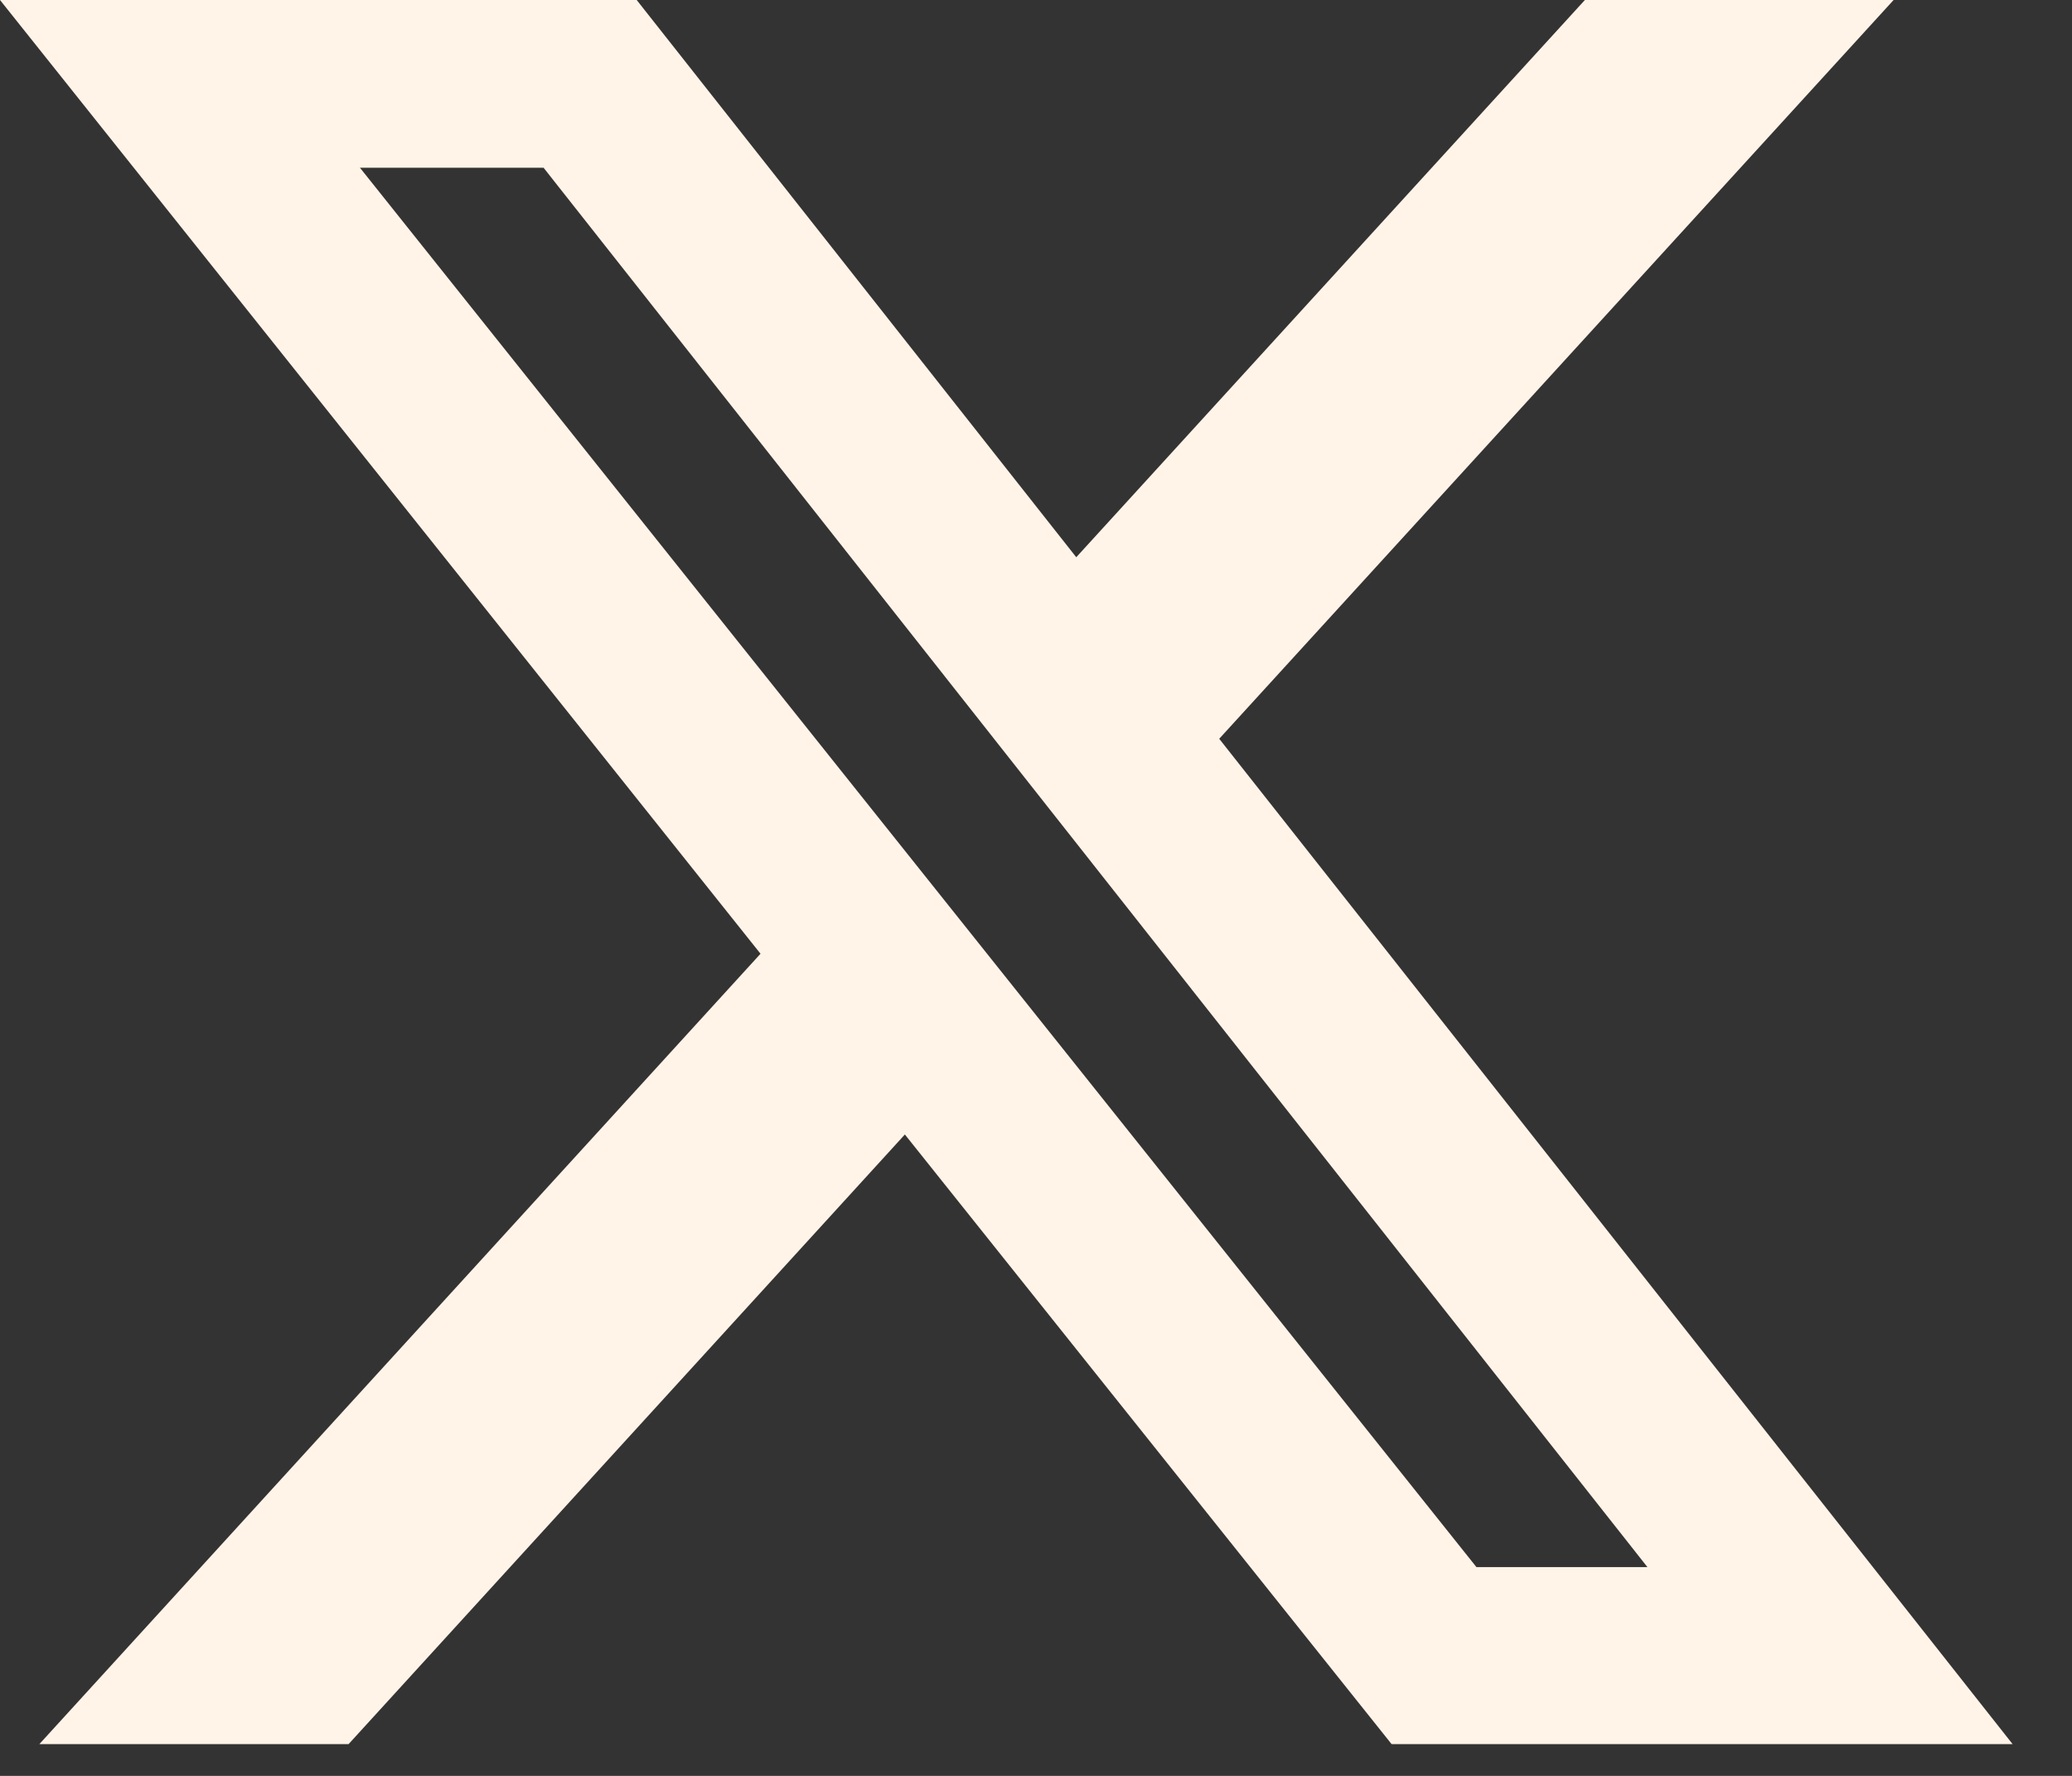 <svg width="21" height="18" viewBox="0 0 21 18" fill="none" xmlns="http://www.w3.org/2000/svg">
<rect x="0" y="0" width="21" height="18" fill="#333333" stroke="none"/>
<path d="M16.063 0H19.192L12.357 7.488L20.398 17.678H14.104L9.171 11.499L3.533 17.678H0.399L7.708 9.667L0 0H6.453L10.908 5.648L16.063 0ZM14.964 15.884H16.697L5.509 1.7H3.648L14.964 15.884Z" fill="#FFF4E7"/>
</svg>
